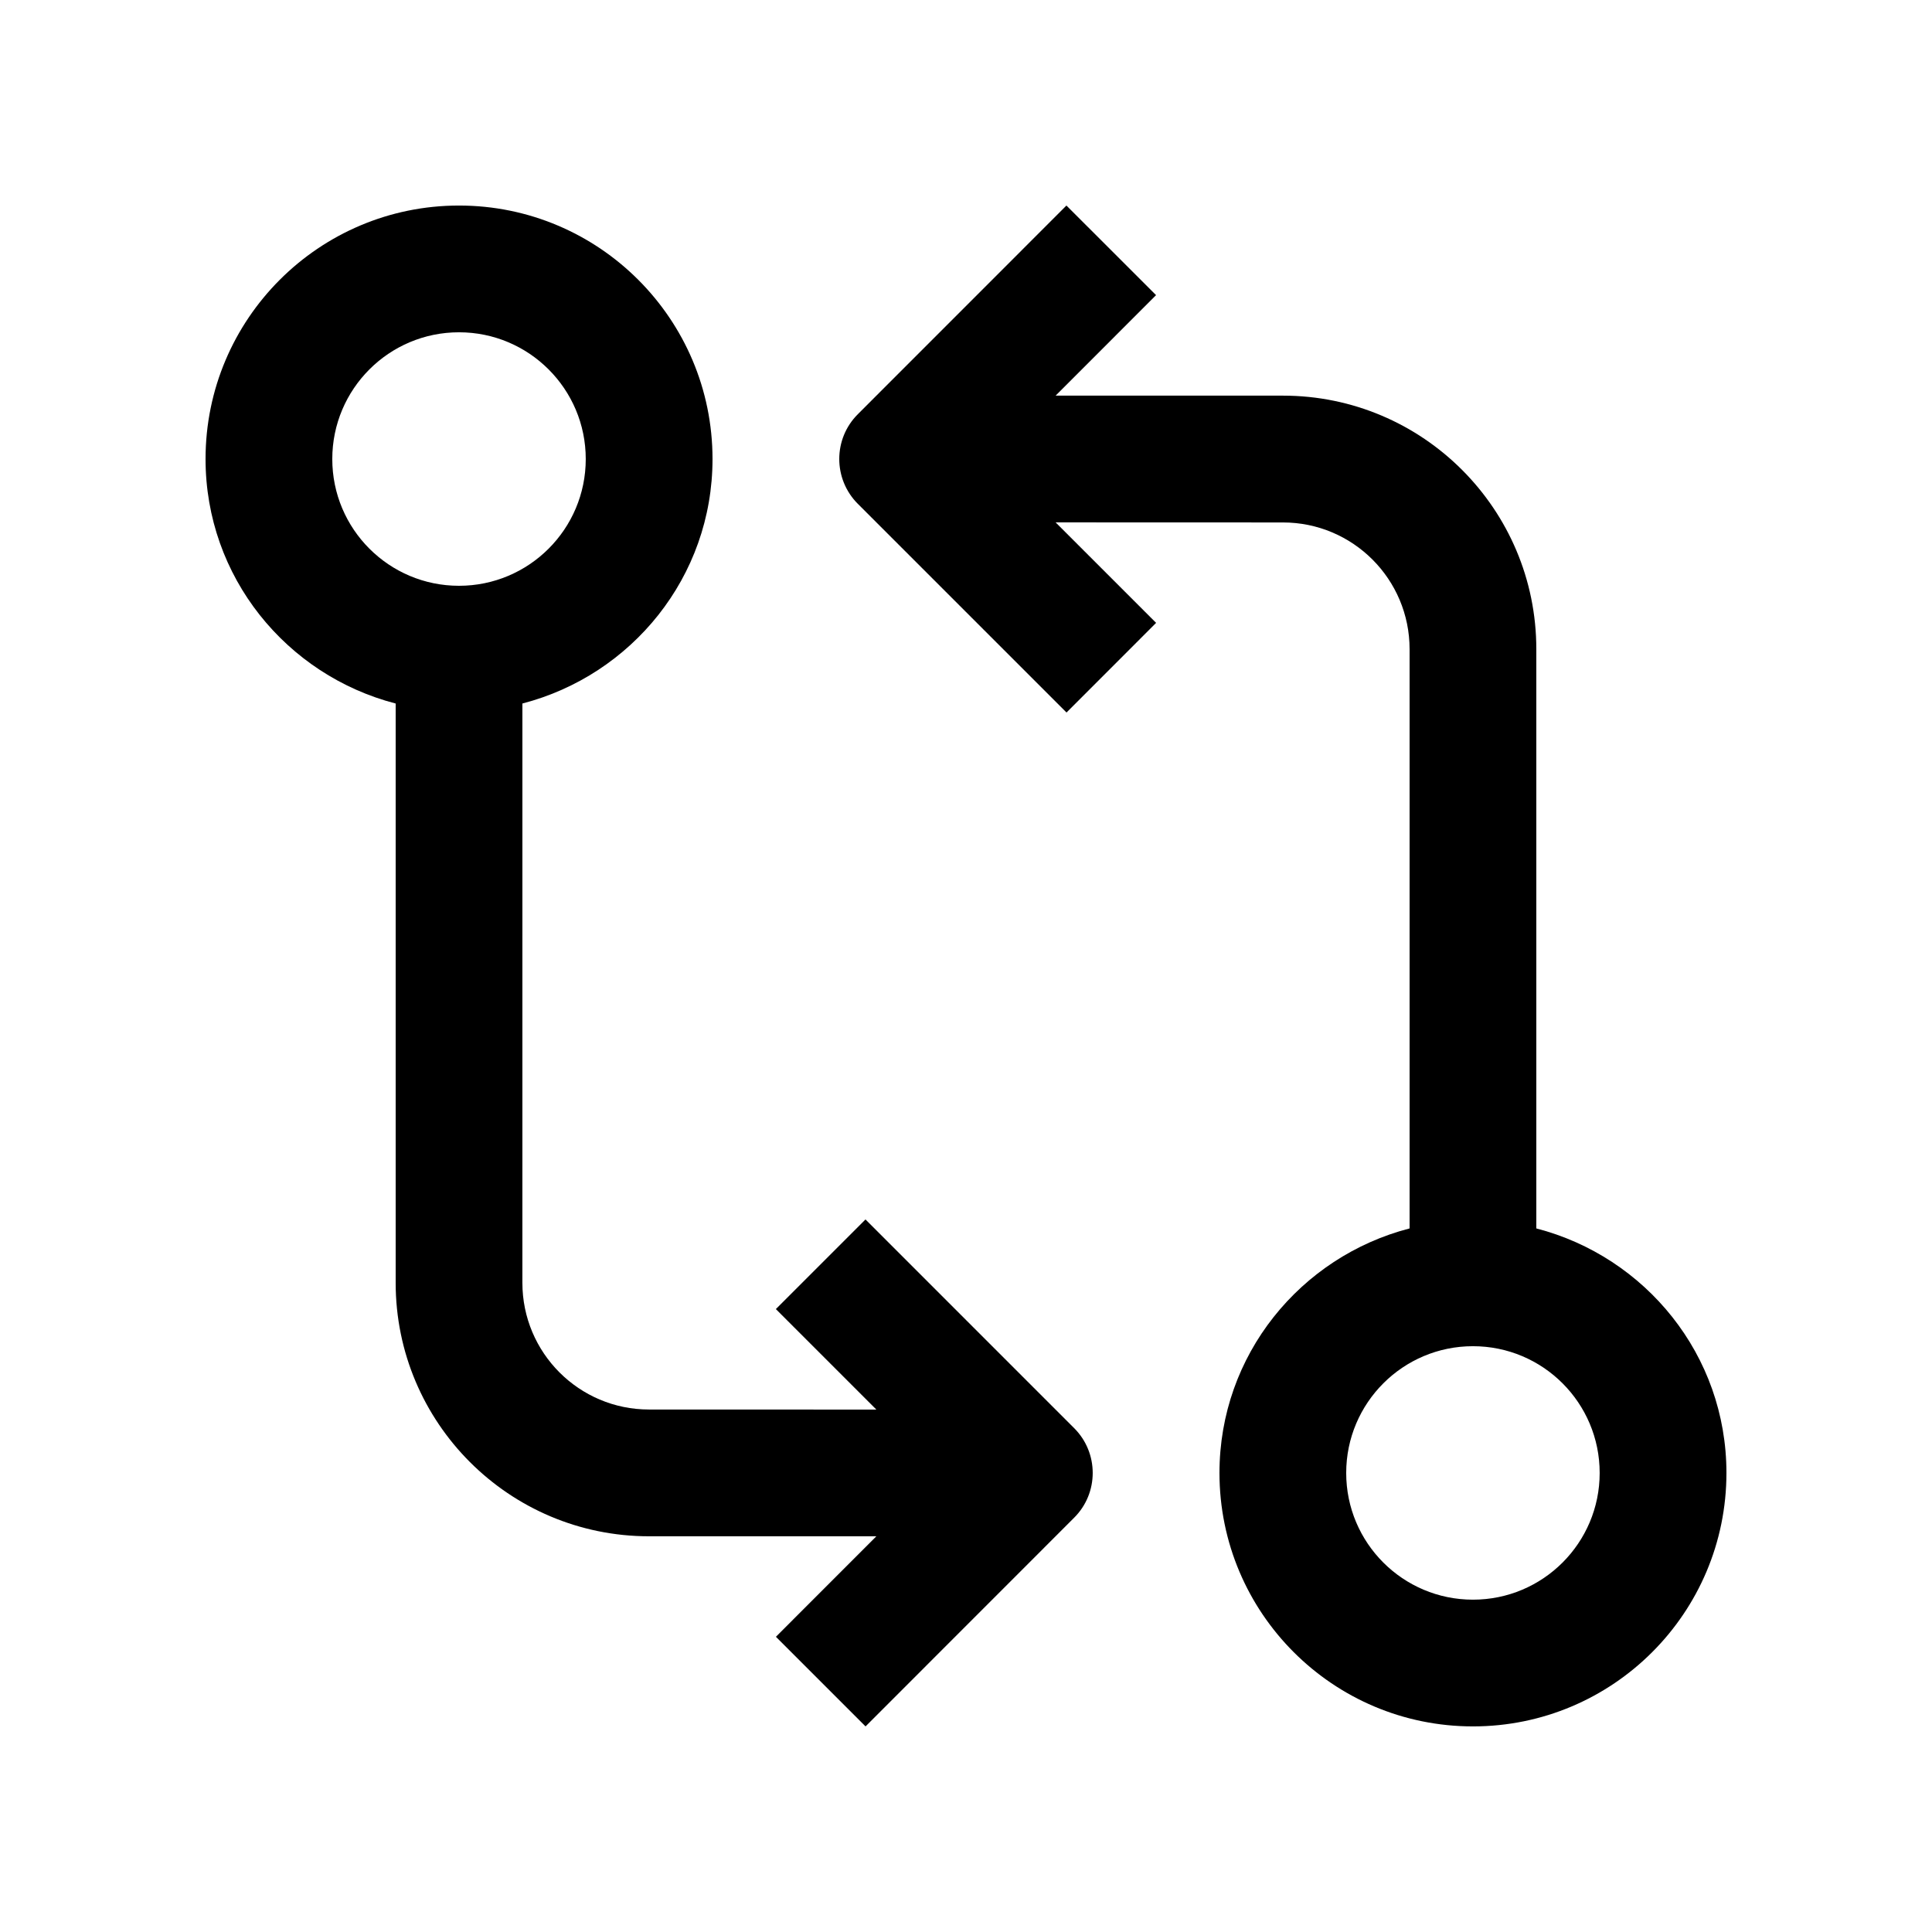 <?xml version="1.0" encoding="UTF-8"?>
<!-- Uploaded to: ICON Repo, www.svgrepo.com, Generator: ICON Repo Mixer Tools -->
<svg fill="#000000" width="800px" height="800px" version="1.1" viewBox="144 144 512 512" xmlns="http://www.w3.org/2000/svg">
 <g>
  <path d="m551.14 469.55v-153.51c0-37.094-30.062-67.191-67.156-67.191h-60.234l26.617-26.637-23.754-23.742-55.281 55.301c-6.559 6.543-6.559 17.184 0 23.75l55.305 55.305 23.742-23.758-26.633-26.633 60.238 0.02c18.551 0 33.57 15.039 33.57 33.59v153.5c-28.91 7.492-50.383 33.535-50.383 64.797 0 37.094 30.082 67.172 67.176 67.172 37.098 0 67.176-30.078 67.176-67.176 0-31.258-21.469-57.301-50.383-64.793zm-16.793 98.379c-18.551 0-33.59-15.035-33.59-33.582 0.004-18.551 15.043-33.59 33.59-33.59 18.551 0 33.582 15.039 33.582 33.59 0.004 18.547-15.031 33.582-33.582 33.582z"/>
  <path d="m428.66 522.47-55.297-55.301-23.75 23.75 26.633 26.633-60.238-0.016c-18.551 0-33.57-15.039-33.57-33.59l0.004-153.51c28.93-7.492 50.383-33.535 50.383-64.797-0.004-37.086-30.086-67.168-67.18-67.168-37.098 0-67.172 30.082-67.172 67.172 0 31.262 21.453 57.305 50.383 64.797v153.5c-0.004 37.094 30.059 67.191 67.152 67.191h60.234l-26.617 26.633 23.754 23.75 55.281-55.305c6.562-6.539 6.562-17.184 0-23.746zm-163.02-223.23c-18.551 0-33.582-15.039-33.582-33.59 0-18.547 15.035-33.59 33.582-33.59 18.551 0 33.59 15.043 33.59 33.59 0 18.551-15.039 33.59-33.59 33.59z"/>
 </g>
</svg>